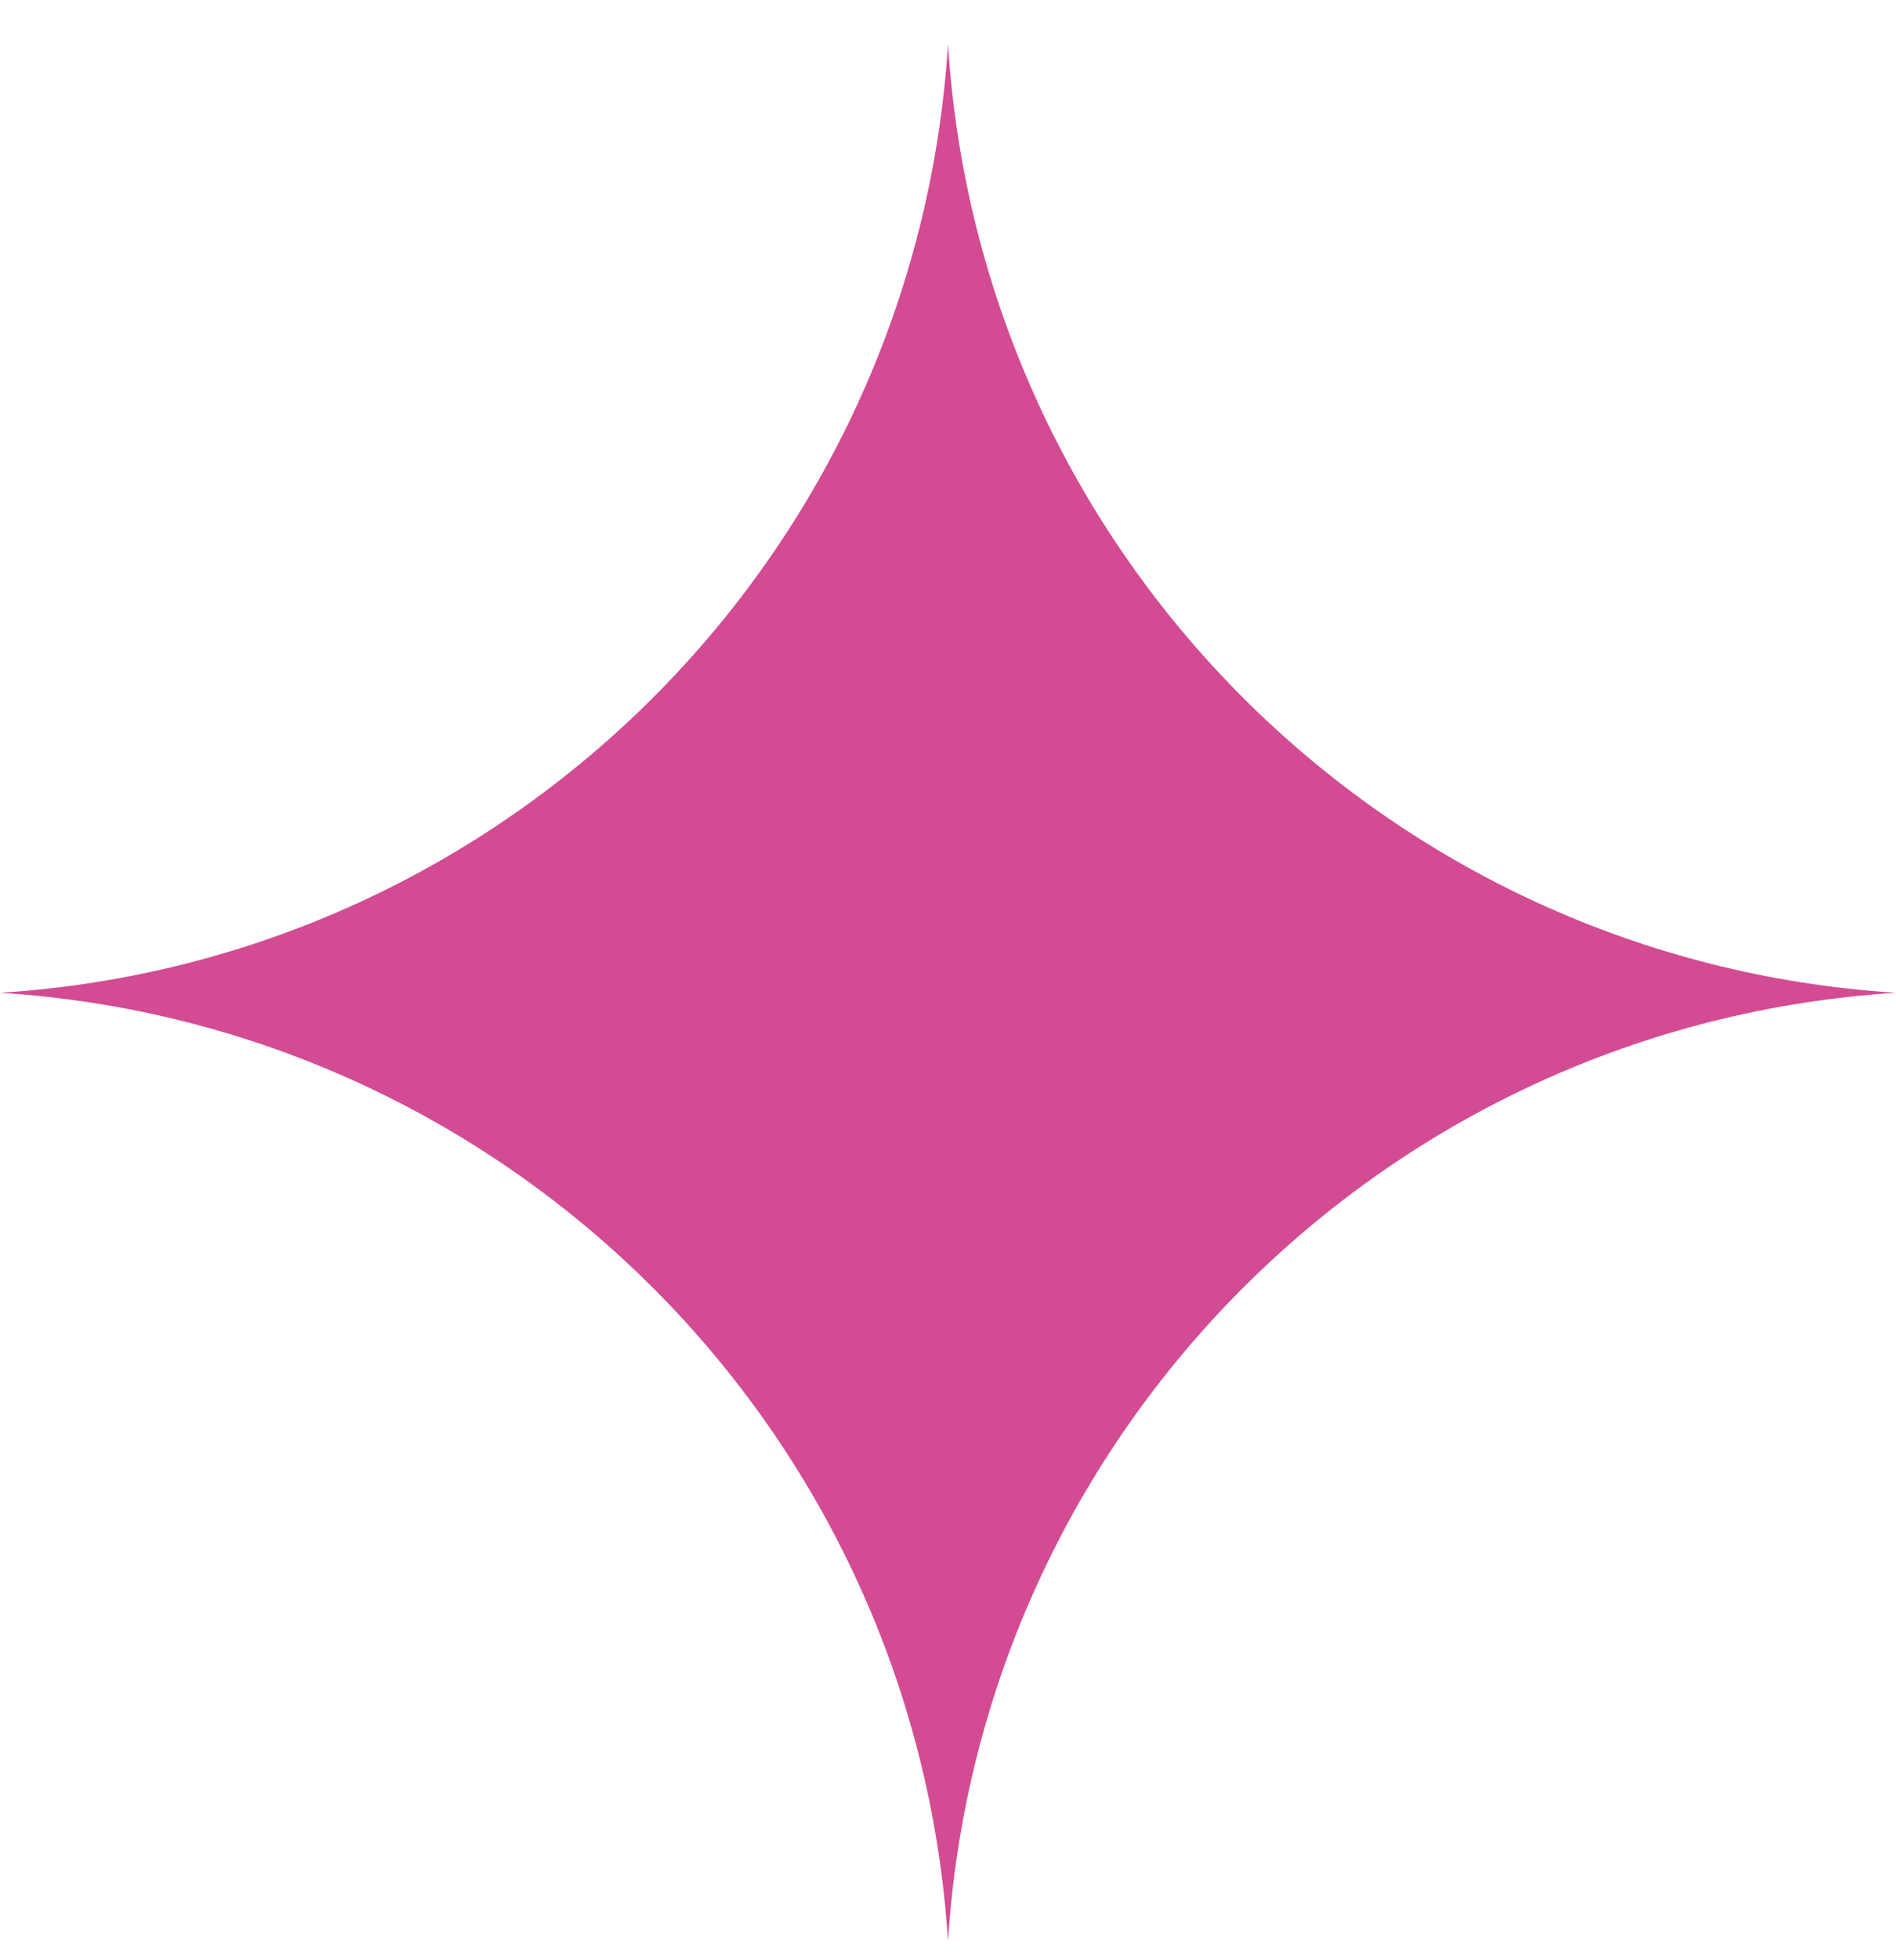 <?xml version="1.0" encoding="UTF-8"?> <svg xmlns="http://www.w3.org/2000/svg" width="30" height="31" viewBox="0 0 30 31" fill="none"><path d="M15 0.699C15.509 8.763 21.936 15.191 30 15.7C21.936 16.209 15.509 22.637 15 30.702C14.491 22.637 8.064 16.209 0 15.7C8.064 15.191 14.491 8.763 15 0.699Z" fill="#D34B93"></path></svg> 